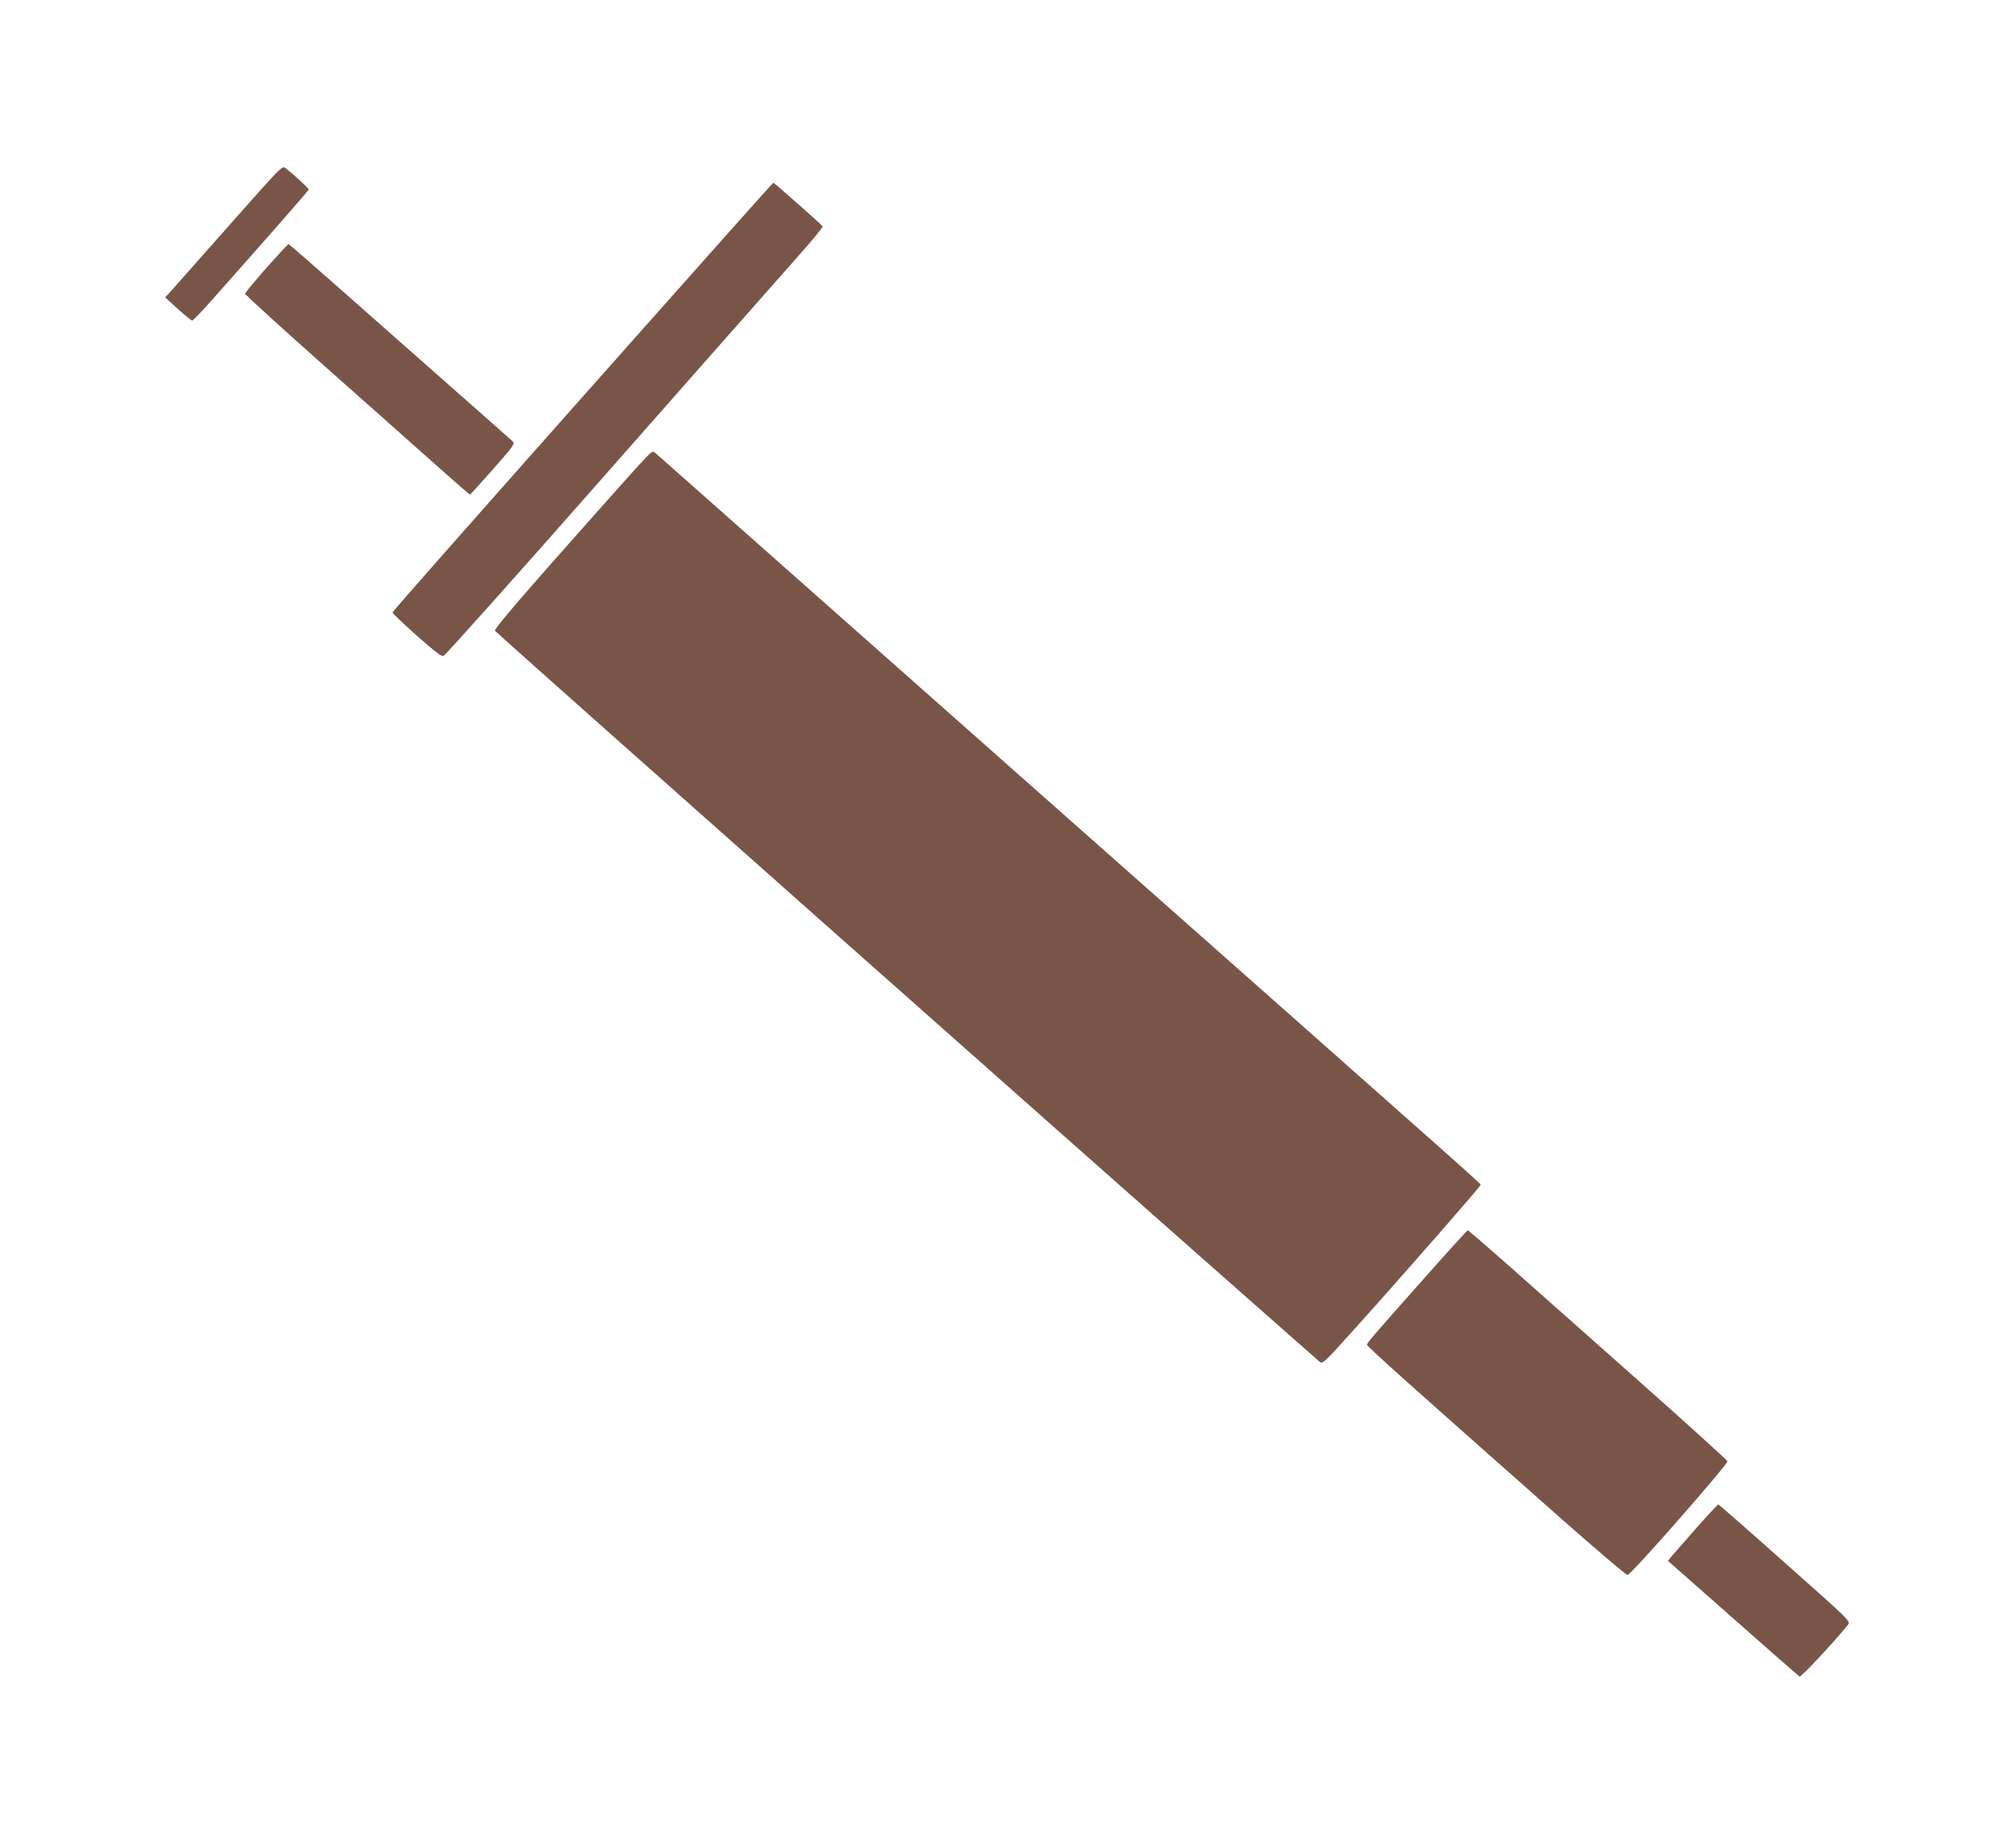 <?xml version="1.0" standalone="no"?>
<!DOCTYPE svg PUBLIC "-//W3C//DTD SVG 20010904//EN"
 "http://www.w3.org/TR/2001/REC-SVG-20010904/DTD/svg10.dtd">
<svg version="1.0" xmlns="http://www.w3.org/2000/svg"
 width="1280pt" height="1170pt" viewBox="0 0 1280 1170"
 preserveAspectRatio="xMidYMid meet">
<g transform="translate(0,1170) scale(0.1,-0.1)"
fill="#795548" stroke="none">
<path d="M1484 10302 c-169 -191 -336 -379 -371 -419 l-64 -71 81 -74 c45 -40
85 -73 90 -73 5 0 54 51 109 112 421 474 631 714 631 720 0 8 -90 91 -146 135
-22 18 -23 16 -330 -330z"/>
<path d="M3984 9502 c-976 -1099 -1487 -1678 -1492 -1690 -1 -4 68 -70 154
-147 114 -100 160 -136 170 -129 18 12 490 540 938 1049 341 387 1004 1139
1327 1504 81 91 145 170 142 174 -7 12 -307 277 -313 277 -3 0 -419 -467 -926
-1038z"/>
<path d="M1691 9999 c-73 -83 -134 -157 -135 -163 0 -7 240 -225 534 -486 294
-261 615 -545 712 -632 98 -87 180 -158 182 -158 2 0 68 73 146 161 136 155
141 162 123 179 -10 9 -173 154 -363 321 -190 167 -504 445 -698 616 -194 172
-356 313 -360 313 -4 0 -67 -68 -141 -151z"/>
<path d="M4093 8787 c-27 -28 -160 -176 -294 -327 -486 -546 -661 -750 -656
-764 4 -11 3823 -3397 4957 -4395 140 -123 265 -233 276 -243 21 -19 22 -19
236 219 299 332 788 891 788 901 0 11 143 -117 -2855 2536 -1298 1149 -2369
2097 -2380 2107 -21 18 -22 18 -72 -34z"/>
<path d="M9058 3603 c-356 -401 -378 -426 -378 -440 0 -11 248 -233 1248
-1117 217 -191 399 -346 406 -344 26 6 638 704 634 722 -2 7 -266 247 -588
532 -322 285 -690 612 -819 726 -129 114 -238 208 -242 208 -3 0 -121 -129
-261 -287z"/>
<path d="M10773 2003 c-71 -82 -142 -162 -157 -179 l-26 -32 413 -364 c226
-200 417 -367 423 -371 9 -5 223 224 307 329 17 23 17 23 -400 393 -229 204
-420 371 -423 371 -3 0 -65 -66 -137 -147z"/>
</g>
</svg>
